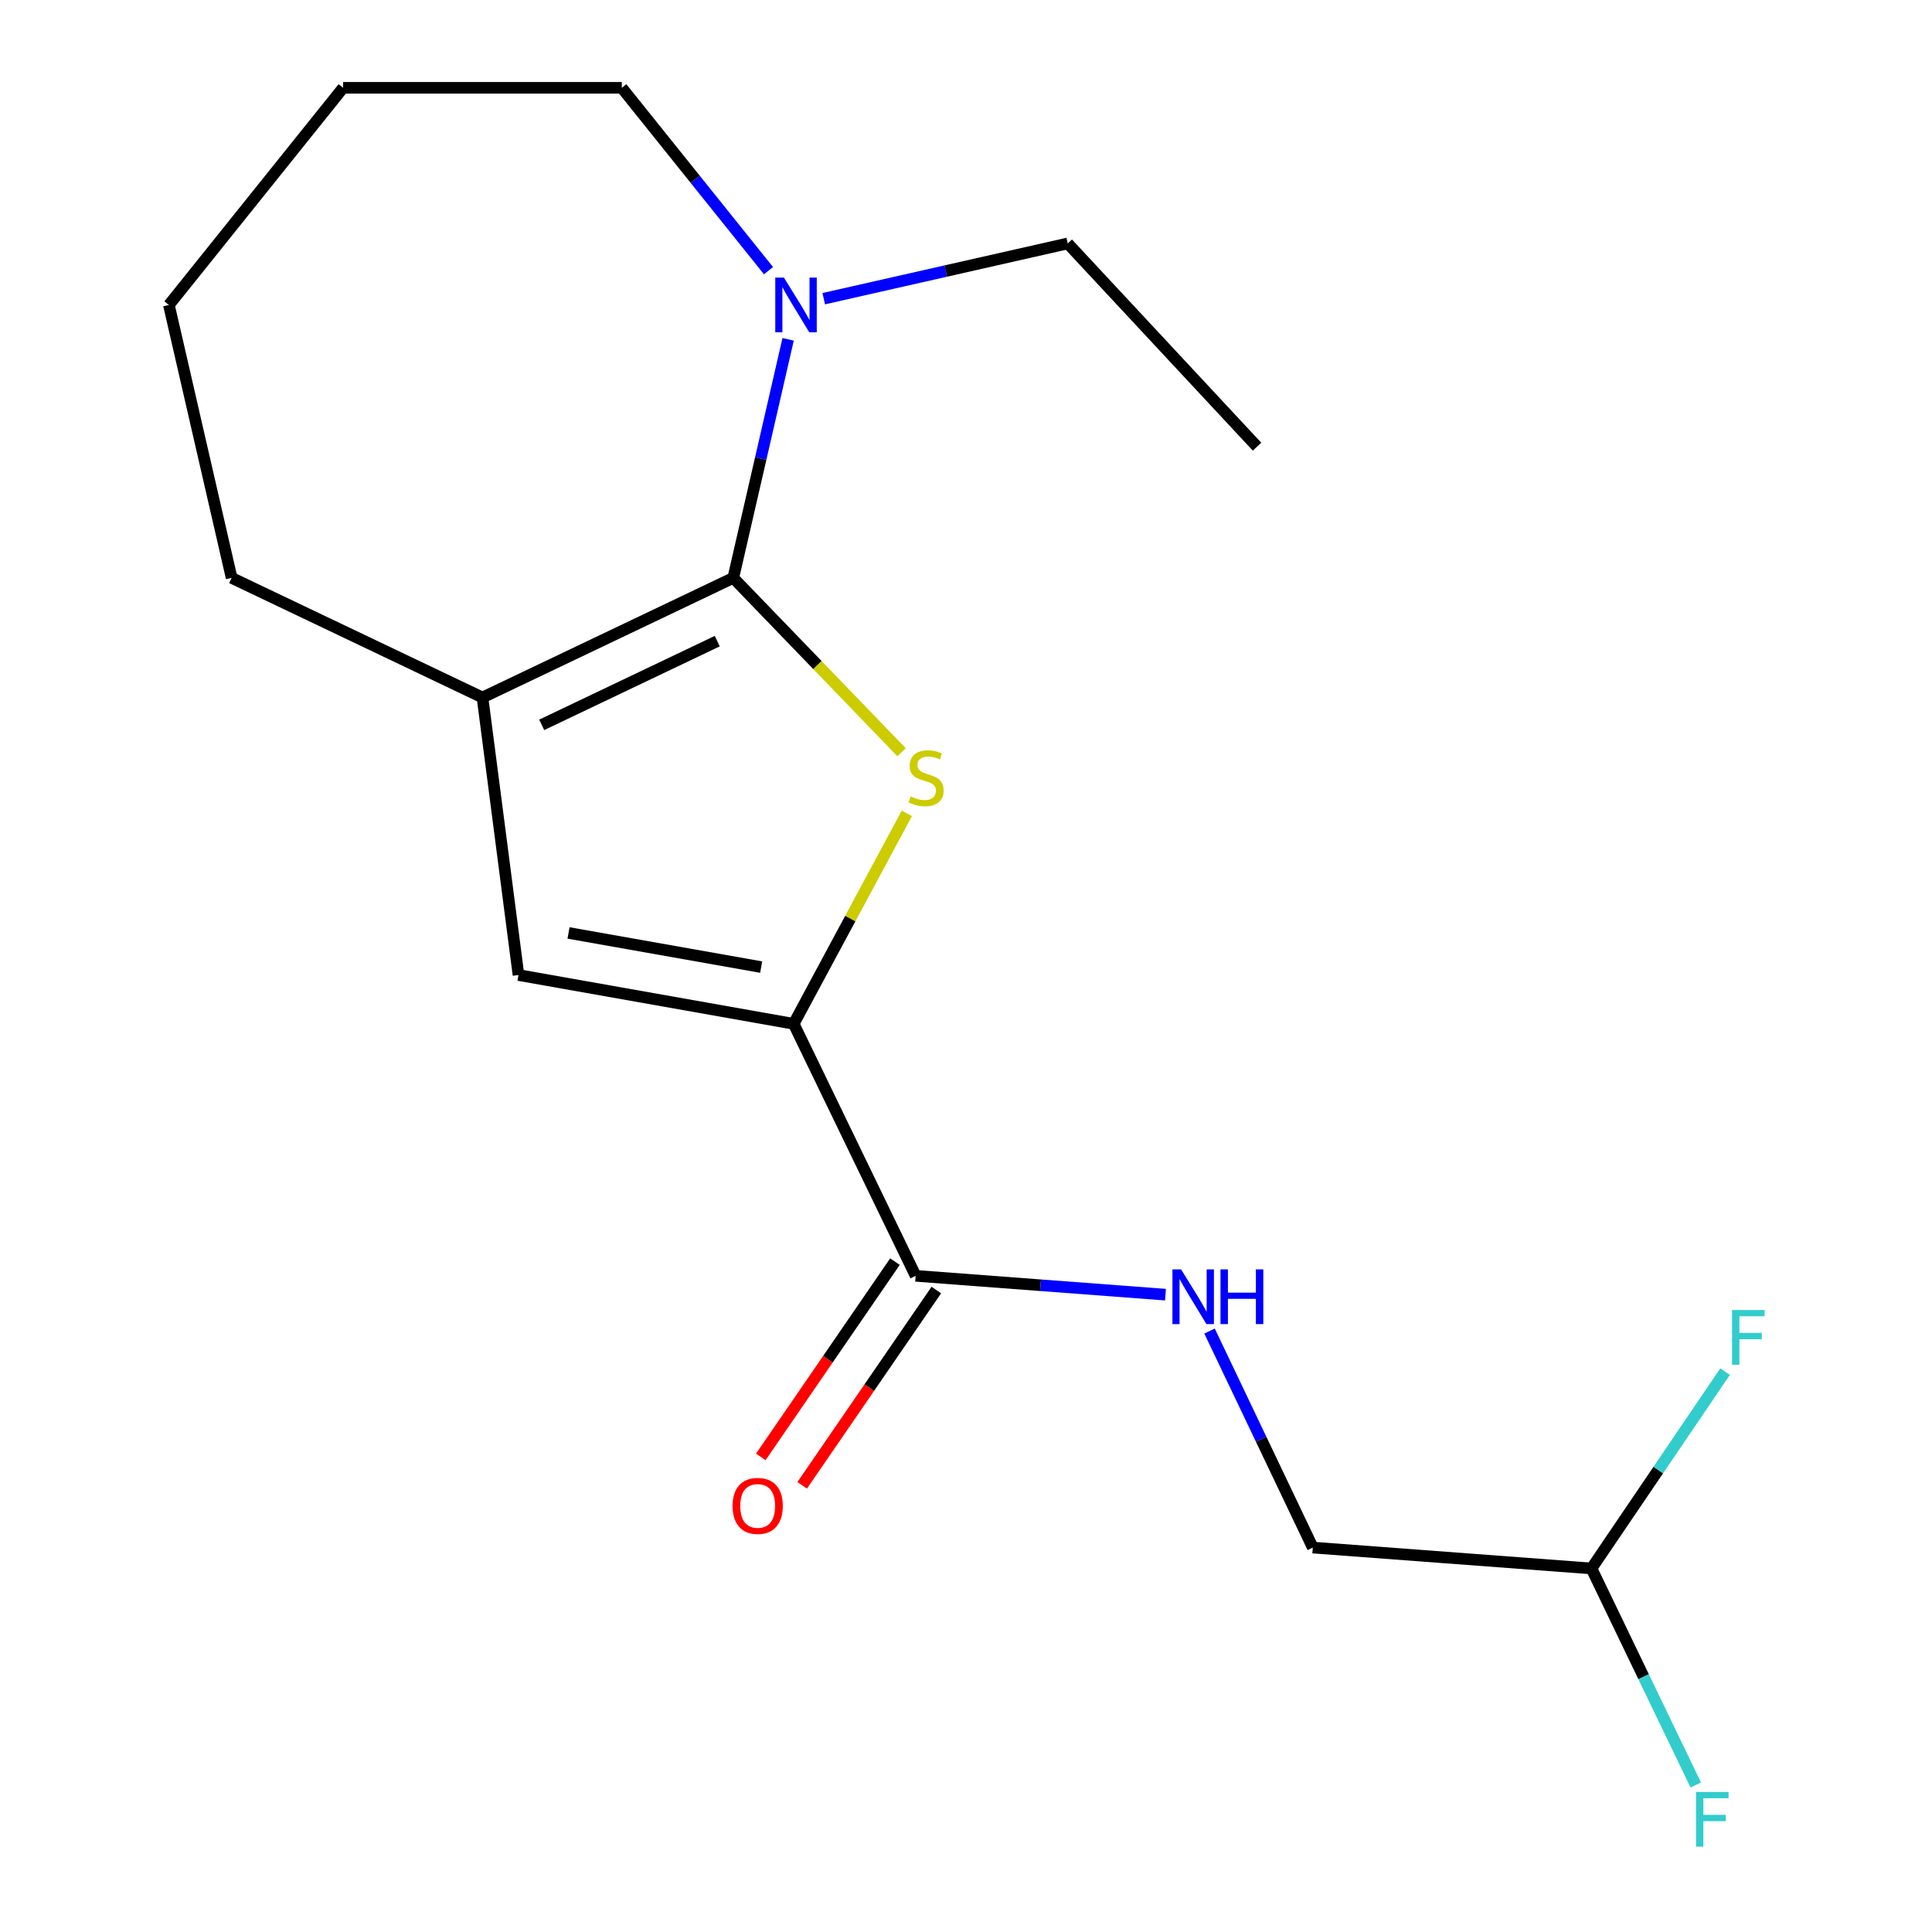 <?xml version='1.0' encoding='iso-8859-1'?>
<svg version='1.1' baseProfile='full'
              xmlns='http://www.w3.org/2000/svg'
                      xmlns:rdkit='http://www.rdkit.org/xml'
                      xmlns:xlink='http://www.w3.org/1999/xlink'
                  xml:space='preserve'
width='1000px' height='1000px' viewBox='0 0 1000 1000'>
<!-- END OF HEADER -->
<rect style='opacity:1.0;fill:#FFFFFF;stroke:none' width='1000' height='1000' x='0' y='0'> </rect>
<path class='bond-0' d='M 379.549,299.11 L 423.104,344.239' style='fill:none;fill-rule:evenodd;stroke:#000000;stroke-width:6px;stroke-linecap:butt;stroke-linejoin:miter;stroke-opacity:1' />
<path class='bond-0' d='M 423.104,344.239 L 466.659,389.369' style='fill:none;fill-rule:evenodd;stroke:#CCCC00;stroke-width:6px;stroke-linecap:butt;stroke-linejoin:miter;stroke-opacity:1' />
<path class='bond-2' d='M 379.549,299.11 L 249.734,361.022' style='fill:none;fill-rule:evenodd;stroke:#000000;stroke-width:6px;stroke-linecap:butt;stroke-linejoin:miter;stroke-opacity:1' />
<path class='bond-2' d='M 371.26,331.844 L 280.389,375.183' style='fill:none;fill-rule:evenodd;stroke:#000000;stroke-width:6px;stroke-linecap:butt;stroke-linejoin:miter;stroke-opacity:1' />
<path class='bond-4' d='M 379.549,299.11 L 393.741,237.372' style='fill:none;fill-rule:evenodd;stroke:#000000;stroke-width:6px;stroke-linecap:butt;stroke-linejoin:miter;stroke-opacity:1' />
<path class='bond-4' d='M 393.741,237.372 L 407.933,175.634' style='fill:none;fill-rule:evenodd;stroke:#0000FF;stroke-width:6px;stroke-linecap:butt;stroke-linejoin:miter;stroke-opacity:1' />
<path class='bond-1' d='M 469.385,420.997 L 440.097,475.465' style='fill:none;fill-rule:evenodd;stroke:#CCCC00;stroke-width:6px;stroke-linecap:butt;stroke-linejoin:miter;stroke-opacity:1' />
<path class='bond-1' d='M 440.097,475.465 L 410.809,529.933' style='fill:none;fill-rule:evenodd;stroke:#000000;stroke-width:6px;stroke-linecap:butt;stroke-linejoin:miter;stroke-opacity:1' />
<path class='bond-5' d='M 410.809,529.933 L 473.934,660.369' style='fill:none;fill-rule:evenodd;stroke:#000000;stroke-width:6px;stroke-linecap:butt;stroke-linejoin:miter;stroke-opacity:1' />
<path class='bond-18' d='M 410.809,529.933 L 268.366,504.677' style='fill:none;fill-rule:evenodd;stroke:#000000;stroke-width:6px;stroke-linecap:butt;stroke-linejoin:miter;stroke-opacity:1' />
<path class='bond-18' d='M 393.978,500.566 L 294.268,482.887' style='fill:none;fill-rule:evenodd;stroke:#000000;stroke-width:6px;stroke-linecap:butt;stroke-linejoin:miter;stroke-opacity:1' />
<path class='bond-3' d='M 249.734,361.022 L 268.366,504.677' style='fill:none;fill-rule:evenodd;stroke:#000000;stroke-width:6px;stroke-linecap:butt;stroke-linejoin:miter;stroke-opacity:1' />
<path class='bond-12' d='M 249.734,361.022 L 119.891,299.11' style='fill:none;fill-rule:evenodd;stroke:#000000;stroke-width:6px;stroke-linecap:butt;stroke-linejoin:miter;stroke-opacity:1' />
<path class='bond-13' d='M 426.366,154.601 L 489.513,140.3' style='fill:none;fill-rule:evenodd;stroke:#0000FF;stroke-width:6px;stroke-linecap:butt;stroke-linejoin:miter;stroke-opacity:1' />
<path class='bond-13' d='M 489.513,140.3 L 552.66,125.999' style='fill:none;fill-rule:evenodd;stroke:#000000;stroke-width:6px;stroke-linecap:butt;stroke-linejoin:miter;stroke-opacity:1' />
<path class='bond-14' d='M 397.771,140.088 L 359.811,92.771' style='fill:none;fill-rule:evenodd;stroke:#0000FF;stroke-width:6px;stroke-linecap:butt;stroke-linejoin:miter;stroke-opacity:1' />
<path class='bond-14' d='M 359.811,92.771 L 321.851,45.455' style='fill:none;fill-rule:evenodd;stroke:#000000;stroke-width:6px;stroke-linecap:butt;stroke-linejoin:miter;stroke-opacity:1' />
<path class='bond-6' d='M 473.934,660.369 L 538.591,665.24' style='fill:none;fill-rule:evenodd;stroke:#000000;stroke-width:6px;stroke-linecap:butt;stroke-linejoin:miter;stroke-opacity:1' />
<path class='bond-6' d='M 538.591,665.24 L 603.247,670.112' style='fill:none;fill-rule:evenodd;stroke:#0000FF;stroke-width:6px;stroke-linecap:butt;stroke-linejoin:miter;stroke-opacity:1' />
<path class='bond-7' d='M 463.228,653.014 L 428.509,703.552' style='fill:none;fill-rule:evenodd;stroke:#000000;stroke-width:6px;stroke-linecap:butt;stroke-linejoin:miter;stroke-opacity:1' />
<path class='bond-7' d='M 428.509,703.552 L 393.789,754.09' style='fill:none;fill-rule:evenodd;stroke:#FF0000;stroke-width:6px;stroke-linecap:butt;stroke-linejoin:miter;stroke-opacity:1' />
<path class='bond-7' d='M 484.64,667.724 L 449.92,718.262' style='fill:none;fill-rule:evenodd;stroke:#000000;stroke-width:6px;stroke-linecap:butt;stroke-linejoin:miter;stroke-opacity:1' />
<path class='bond-7' d='M 449.92,718.262 L 415.201,768.799' style='fill:none;fill-rule:evenodd;stroke:#FF0000;stroke-width:6px;stroke-linecap:butt;stroke-linejoin:miter;stroke-opacity:1' />
<path class='bond-9' d='M 626.056,688.949 L 652.779,744.985' style='fill:none;fill-rule:evenodd;stroke:#0000FF;stroke-width:6px;stroke-linecap:butt;stroke-linejoin:miter;stroke-opacity:1' />
<path class='bond-9' d='M 652.779,744.985 L 679.502,801.022' style='fill:none;fill-rule:evenodd;stroke:#000000;stroke-width:6px;stroke-linecap:butt;stroke-linejoin:miter;stroke-opacity:1' />
<path class='bond-8' d='M 823.749,811.832 L 679.502,801.022' style='fill:none;fill-rule:evenodd;stroke:#000000;stroke-width:6px;stroke-linecap:butt;stroke-linejoin:miter;stroke-opacity:1' />
<path class='bond-10' d='M 823.749,811.832 L 850.738,867.872' style='fill:none;fill-rule:evenodd;stroke:#000000;stroke-width:6px;stroke-linecap:butt;stroke-linejoin:miter;stroke-opacity:1' />
<path class='bond-10' d='M 850.738,867.872 L 877.727,923.912' style='fill:none;fill-rule:evenodd;stroke:#33CCCC;stroke-width:6px;stroke-linecap:butt;stroke-linejoin:miter;stroke-opacity:1' />
<path class='bond-11' d='M 823.749,811.832 L 858.321,760.891' style='fill:none;fill-rule:evenodd;stroke:#000000;stroke-width:6px;stroke-linecap:butt;stroke-linejoin:miter;stroke-opacity:1' />
<path class='bond-11' d='M 858.321,760.891 L 892.894,709.951' style='fill:none;fill-rule:evenodd;stroke:#33CCCC;stroke-width:6px;stroke-linecap:butt;stroke-linejoin:miter;stroke-opacity:1' />
<path class='bond-16' d='M 119.891,299.11 L 87.419,157.85' style='fill:none;fill-rule:evenodd;stroke:#000000;stroke-width:6px;stroke-linecap:butt;stroke-linejoin:miter;stroke-opacity:1' />
<path class='bond-15' d='M 552.66,125.999 L 650.638,231.193' style='fill:none;fill-rule:evenodd;stroke:#000000;stroke-width:6px;stroke-linecap:butt;stroke-linejoin:miter;stroke-opacity:1' />
<path class='bond-17' d='M 321.851,45.455 L 177.589,45.455' style='fill:none;fill-rule:evenodd;stroke:#000000;stroke-width:6px;stroke-linecap:butt;stroke-linejoin:miter;stroke-opacity:1' />
<path class='bond-19' d='M 87.419,157.85 L 177.589,45.455' style='fill:none;fill-rule:evenodd;stroke:#000000;stroke-width:6px;stroke-linecap:butt;stroke-linejoin:miter;stroke-opacity:1' />
<path  class='atom-1' d='M 471.331 412.22
Q 471.651 412.34, 472.971 412.9
Q 474.291 413.46, 475.731 413.82
Q 477.211 414.14, 478.651 414.14
Q 481.331 414.14, 482.891 412.86
Q 484.451 411.54, 484.451 409.26
Q 484.451 407.7, 483.651 406.74
Q 482.891 405.78, 481.691 405.26
Q 480.491 404.74, 478.491 404.14
Q 475.971 403.38, 474.451 402.66
Q 472.971 401.94, 471.891 400.42
Q 470.851 398.9, 470.851 396.34
Q 470.851 392.78, 473.251 390.58
Q 475.691 388.38, 480.491 388.38
Q 483.771 388.38, 487.491 389.94
L 486.571 393.02
Q 483.171 391.62, 480.611 391.62
Q 477.851 391.62, 476.331 392.78
Q 474.811 393.9, 474.851 395.86
Q 474.851 397.38, 475.611 398.3
Q 476.411 399.22, 477.531 399.74
Q 478.691 400.26, 480.611 400.86
Q 483.171 401.66, 484.691 402.46
Q 486.211 403.26, 487.291 404.9
Q 488.411 406.5, 488.411 409.26
Q 488.411 413.18, 485.771 415.3
Q 483.171 417.38, 478.811 417.38
Q 476.291 417.38, 474.371 416.82
Q 472.491 416.3, 470.251 415.38
L 471.331 412.22
' fill='#CCCC00'/>
<path  class='atom-5' d='M 405.761 143.69
L 415.041 158.69
Q 415.961 160.17, 417.441 162.85
Q 418.921 165.53, 419.001 165.69
L 419.001 143.69
L 422.761 143.69
L 422.761 172.01
L 418.881 172.01
L 408.921 155.61
Q 407.761 153.69, 406.521 151.49
Q 405.321 149.29, 404.961 148.61
L 404.961 172.01
L 401.281 172.01
L 401.281 143.69
L 405.761 143.69
' fill='#0000FF'/>
<path  class='atom-7' d='M 611.329 657.033
L 620.609 672.033
Q 621.529 673.513, 623.009 676.193
Q 624.489 678.873, 624.569 679.033
L 624.569 657.033
L 628.329 657.033
L 628.329 685.353
L 624.449 685.353
L 614.489 668.953
Q 613.329 667.033, 612.089 664.833
Q 610.889 662.633, 610.529 661.953
L 610.529 685.353
L 606.849 685.353
L 606.849 657.033
L 611.329 657.033
' fill='#0000FF'/>
<path  class='atom-7' d='M 631.729 657.033
L 635.569 657.033
L 635.569 669.073
L 650.049 669.073
L 650.049 657.033
L 653.889 657.033
L 653.889 685.353
L 650.049 685.353
L 650.049 672.273
L 635.569 672.273
L 635.569 685.353
L 631.729 685.353
L 631.729 657.033
' fill='#0000FF'/>
<path  class='atom-8' d='M 379.177 779.454
Q 379.177 772.654, 382.537 768.854
Q 385.897 765.054, 392.177 765.054
Q 398.457 765.054, 401.817 768.854
Q 405.177 772.654, 405.177 779.454
Q 405.177 786.334, 401.777 790.254
Q 398.377 794.134, 392.177 794.134
Q 385.937 794.134, 382.537 790.254
Q 379.177 786.374, 379.177 779.454
M 392.177 790.934
Q 396.497 790.934, 398.817 788.054
Q 401.177 785.134, 401.177 779.454
Q 401.177 773.894, 398.817 771.094
Q 396.497 768.254, 392.177 768.254
Q 387.857 768.254, 385.497 771.054
Q 383.177 773.854, 383.177 779.454
Q 383.177 785.174, 385.497 788.054
Q 387.857 790.934, 392.177 790.934
' fill='#FF0000'/>
<path  class='atom-11' d='M 877.862 927.515
L 894.702 927.515
L 894.702 930.755
L 881.662 930.755
L 881.662 939.355
L 893.262 939.355
L 893.262 942.635
L 881.662 942.635
L 881.662 955.835
L 877.862 955.835
L 877.862 927.515
' fill='#33CCCC'/>
<path  class='atom-12' d='M 896.508 678.06
L 913.348 678.06
L 913.348 681.3
L 900.308 681.3
L 900.308 689.9
L 911.908 689.9
L 911.908 693.18
L 900.308 693.18
L 900.308 706.38
L 896.508 706.38
L 896.508 678.06
' fill='#33CCCC'/>
</svg>
